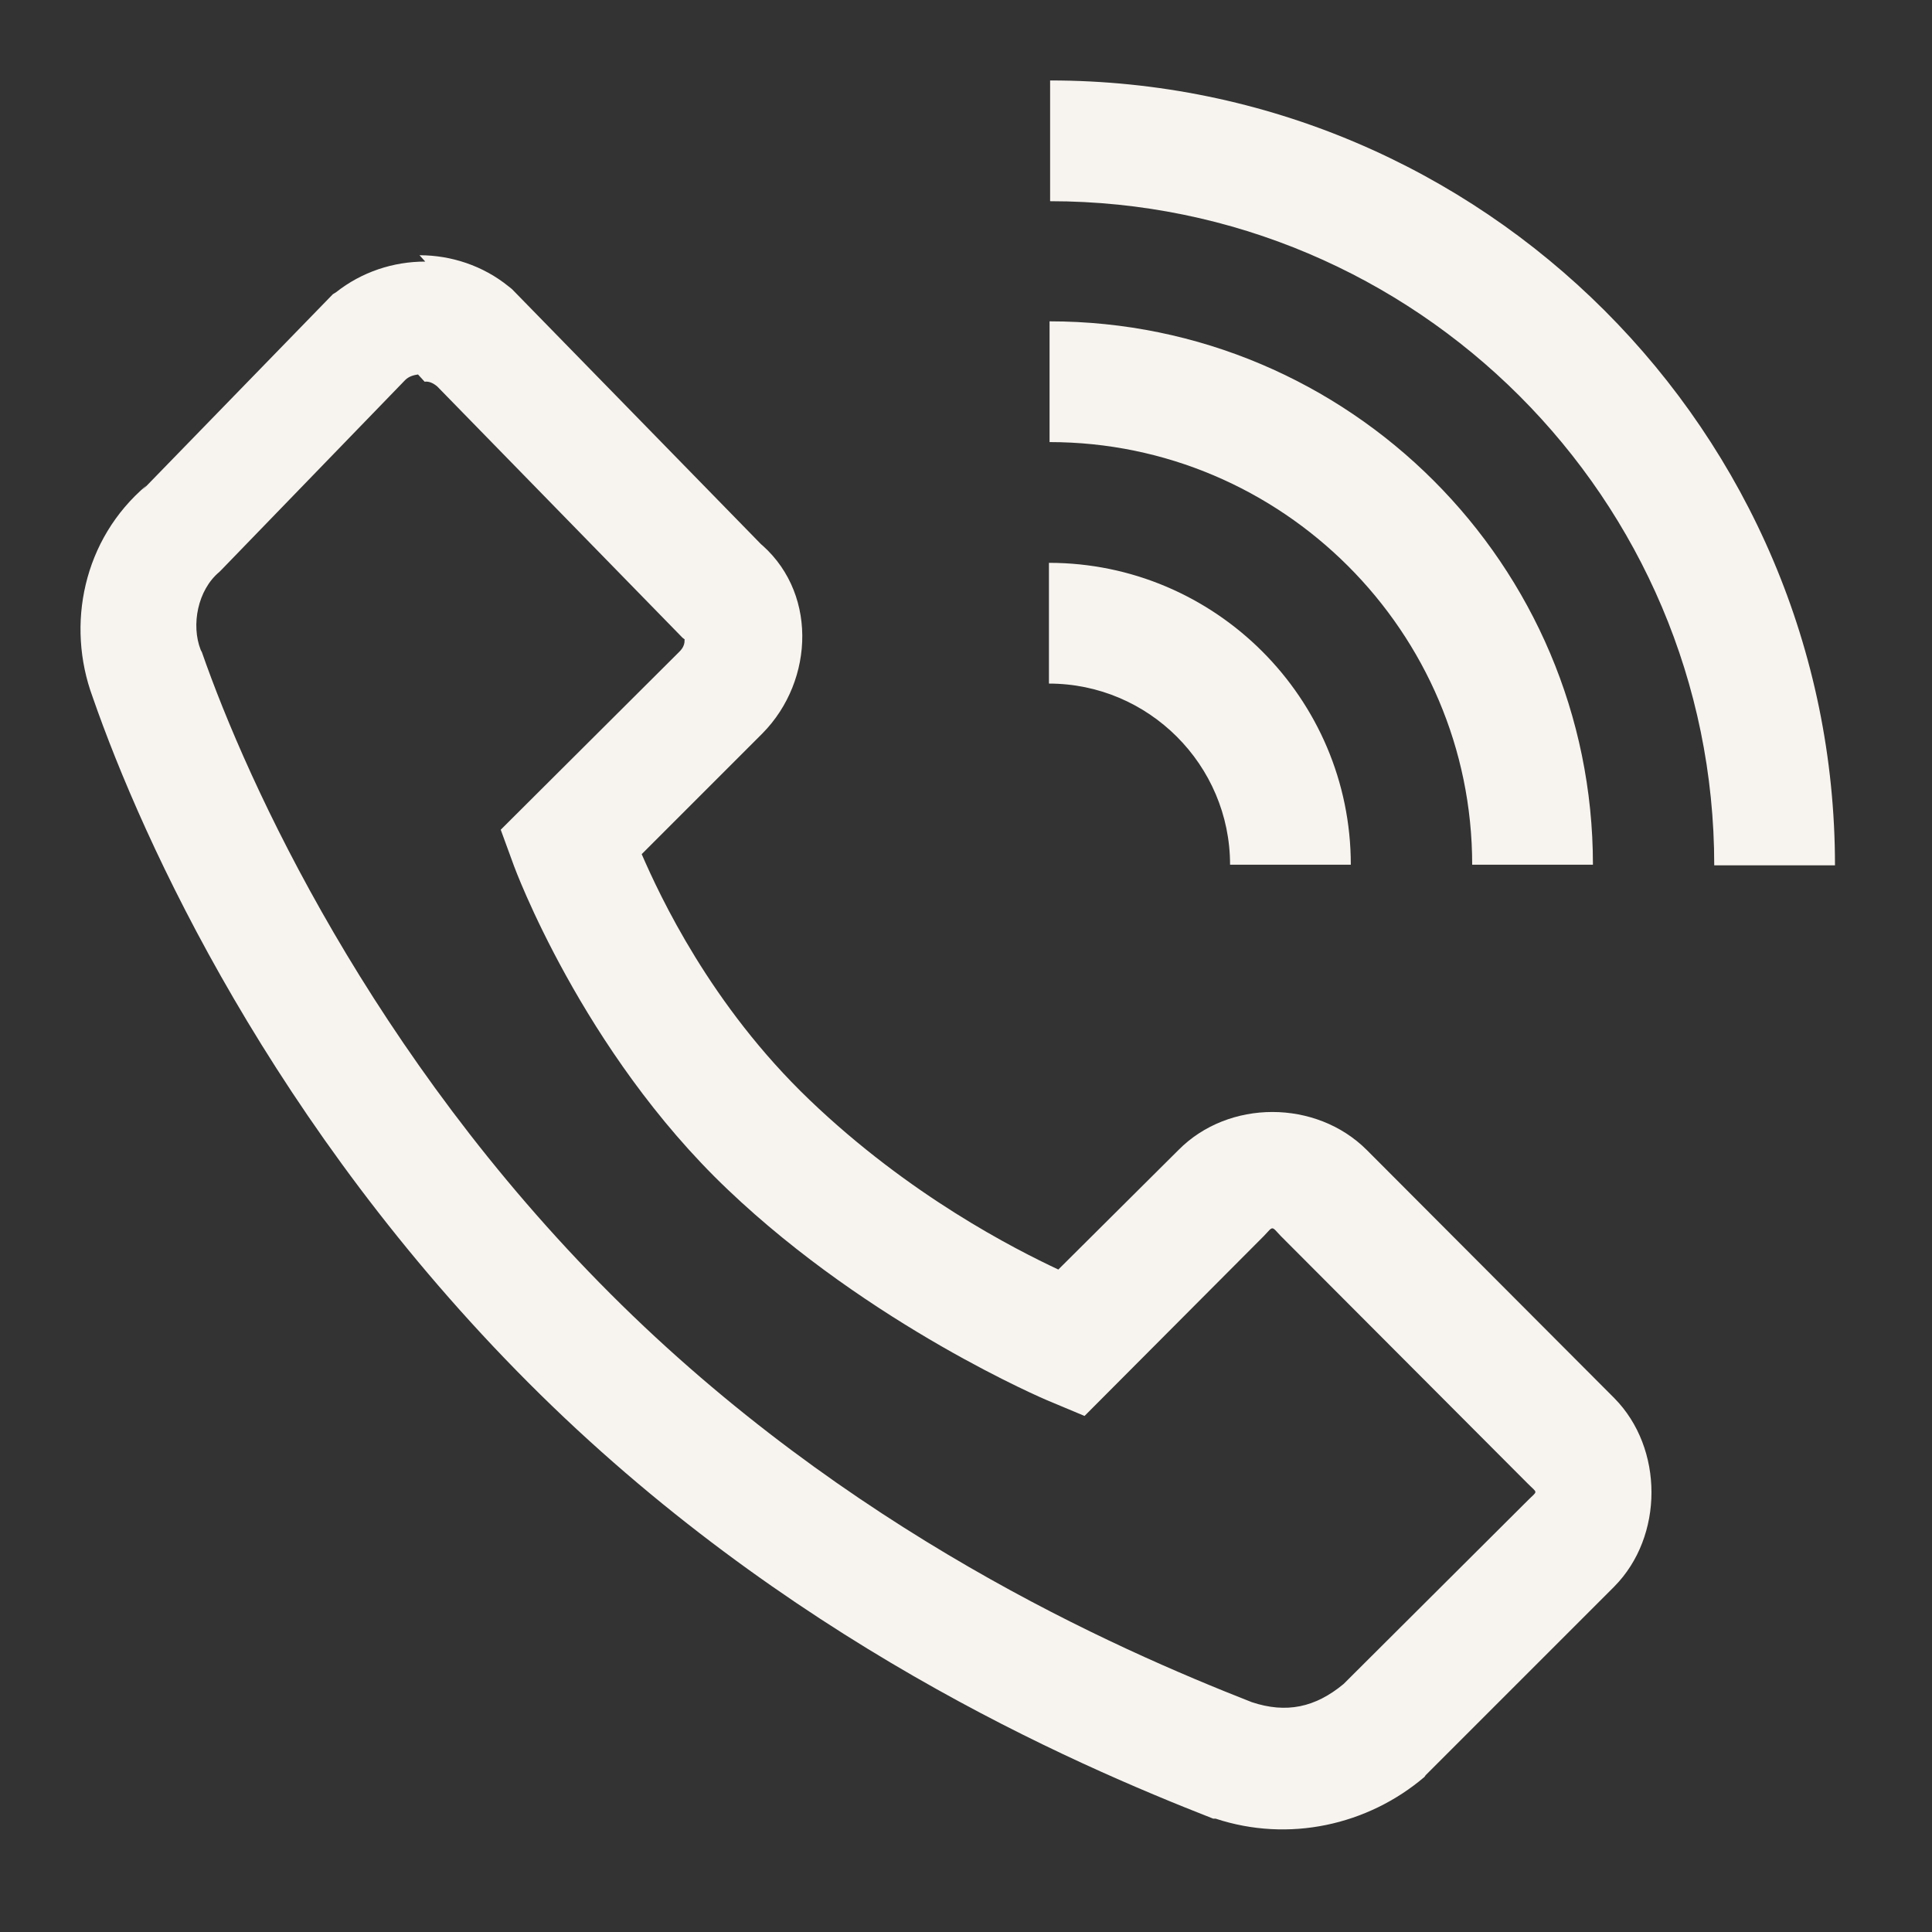 <svg width="28" height="28" viewBox="0 0 28 28" fill="none" xmlns="http://www.w3.org/2000/svg">
<rect x="0" y="0" width="28" height="28" fill="#333333" stroke="none"/>
<path d="M15.219 1.166V2.916C20.522 2.916 24.844 7.23 24.844 12.541H26.594C26.594 6.269 21.484 1.166 15.219 1.166ZM6.163 3.791C5.699 3.791 5.244 3.94 4.868 4.237L4.824 4.264L2.068 7.099L2.121 7.037C1.202 7.816 0.957 9.059 1.342 10.1C2.077 12.217 3.958 16.33 7.659 20.04C11.369 23.759 15.526 25.552 17.582 26.357H17.599H17.617C18.676 26.707 19.822 26.453 20.644 25.753L20.662 25.727L23.396 22.993C24.114 22.267 24.114 20.989 23.396 20.263L19.809 16.667C19.074 15.932 17.805 15.932 17.079 16.667L15.338 18.399C14.707 18.102 13.185 17.332 11.732 15.94C10.297 14.567 9.563 12.983 9.3 12.379L11.05 10.629C11.811 9.859 11.855 8.538 10.971 7.838L11.05 7.908L7.419 4.189L7.375 4.154C6.999 3.848 6.535 3.699 6.08 3.699L6.163 3.791ZM15.211 4.657V6.407C18.579 6.407 21.336 9.155 21.336 12.532H23.086C23.086 8.184 19.551 4.657 15.211 4.657ZM6.154 5.532C6.216 5.524 6.277 5.55 6.338 5.602L9.891 9.242L9.926 9.269C9.908 9.26 9.952 9.339 9.847 9.444L7.257 12.025L7.449 12.55C7.449 12.55 8.429 15.227 10.547 17.24C12.621 19.217 15.176 20.294 15.176 20.294L15.718 20.521L18.317 17.913C18.457 17.765 18.422 17.765 18.562 17.913L22.141 21.501C22.289 21.65 22.289 21.597 22.141 21.746L19.472 24.406C19.061 24.747 18.641 24.835 18.142 24.669C16.156 23.89 12.288 22.192 8.849 18.753C5.384 15.289 3.591 11.36 2.926 9.452L2.917 9.435L2.908 9.417C2.768 9.059 2.864 8.551 3.179 8.289L3.206 8.262L5.874 5.506C5.927 5.454 5.997 5.436 6.058 5.427L6.154 5.532ZM15.202 8.157V9.907C16.646 9.907 17.827 11.085 17.827 12.532H19.577C19.577 10.117 17.608 8.157 15.202 8.157Z" fill="#F7F4EF"/>
</svg>

